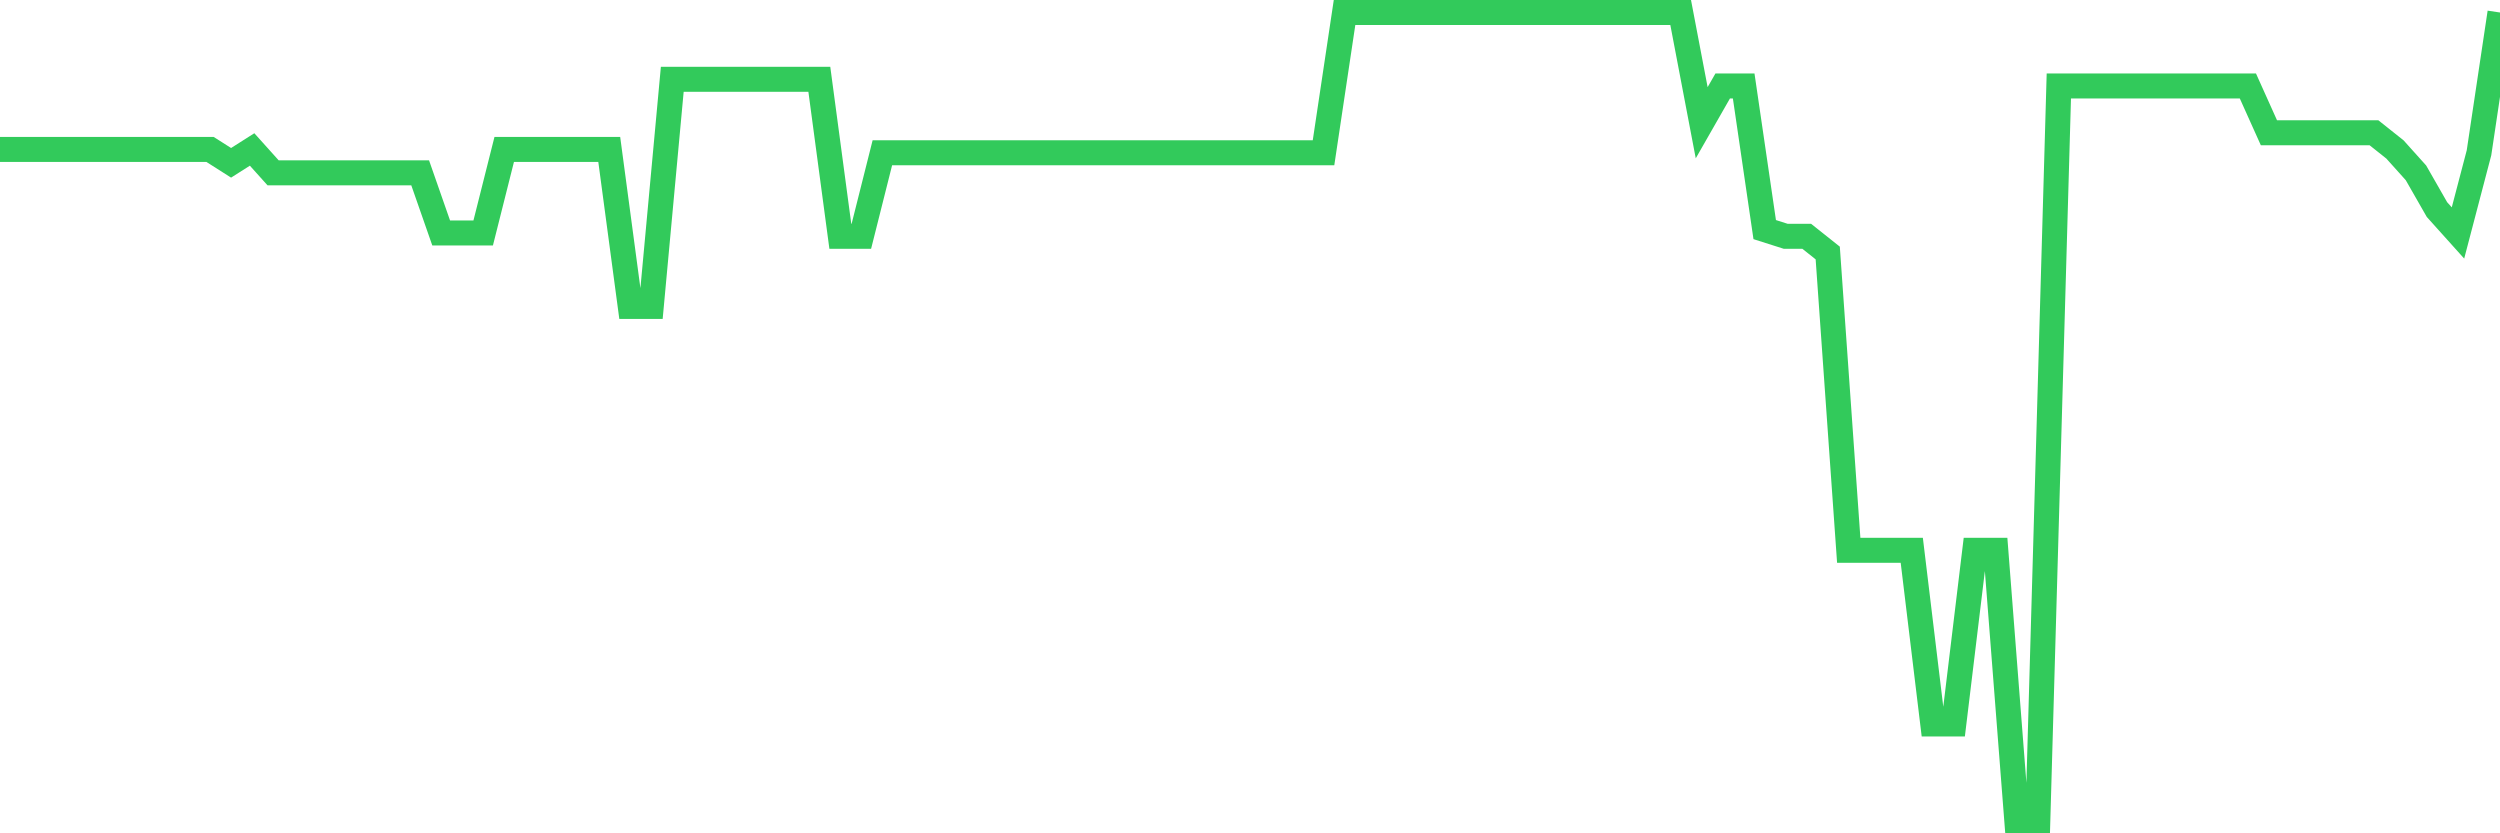 <svg
  xmlns="http://www.w3.org/2000/svg"
  xmlns:xlink="http://www.w3.org/1999/xlink"
  width="120"
  height="40"
  viewBox="0 0 120 40"
  preserveAspectRatio="none"
>
  <polyline
    points="0,7.174 1.008,7.174 2.017,7.174 3.025,7.174 4.034,7.174 5.042,7.174 6.05,7.174 7.059,7.174 8.067,7.174 9.076,7.174 10.084,7.174 11.092,7.815 12.101,7.174 13.109,8.296 14.118,8.296 15.126,8.296 16.134,8.296 17.143,8.296 18.151,8.296 19.16,8.296 20.168,8.296 21.176,11.182 22.185,11.182 23.193,11.182 24.202,7.174 25.21,7.174 26.218,7.174 27.227,7.174 28.235,7.174 29.244,7.174 30.252,14.709 31.261,14.709 32.269,3.807 33.277,3.807 34.286,3.807 35.294,3.807 36.303,3.807 37.311,3.807 38.319,3.807 39.328,3.807 40.336,11.342 41.345,11.342 42.353,7.334 43.361,7.334 44.37,7.334 45.378,7.334 46.387,7.334 47.395,7.334 48.403,7.334 49.412,7.334 50.42,7.334 51.429,7.334 52.437,7.334 53.445,7.334 54.454,7.334 55.462,7.334 56.471,7.334 57.479,7.334 58.487,7.334 59.496,7.334 60.504,7.334 61.513,7.334 62.521,7.334 63.529,7.334 64.538,0.6 65.546,0.6 66.555,0.6 67.563,0.6 68.571,0.6 69.58,0.6 70.588,0.6 71.597,0.6 72.605,0.6 73.613,0.6 74.622,0.6 75.63,0.6 76.639,0.6 77.647,0.6 78.655,0.6 79.664,0.6 80.672,0.6 81.681,5.891 82.689,4.127 83.697,4.127 84.706,11.021 85.714,11.342 86.723,11.342 87.731,12.144 88.739,26.413 89.748,26.413 90.756,26.413 91.765,26.413 92.773,34.75 93.782,34.75 94.79,26.413 95.798,26.413 96.807,39.4 97.815,39.4 98.824,4.127 99.832,4.127 100.84,4.127 101.849,4.127 102.857,4.127 103.866,4.127 104.874,4.127 105.882,4.127 106.891,4.127 107.899,4.127 108.908,6.372 109.916,6.372 110.924,6.372 111.933,6.372 112.941,6.372 113.95,6.372 114.958,7.174 115.966,8.296 116.975,10.06 117.983,11.182 118.992,7.334 120,0.6"
    fill="none"
    stroke="#32ca5b"
    stroke-width="1.2"
  >
  </polyline>
</svg>
